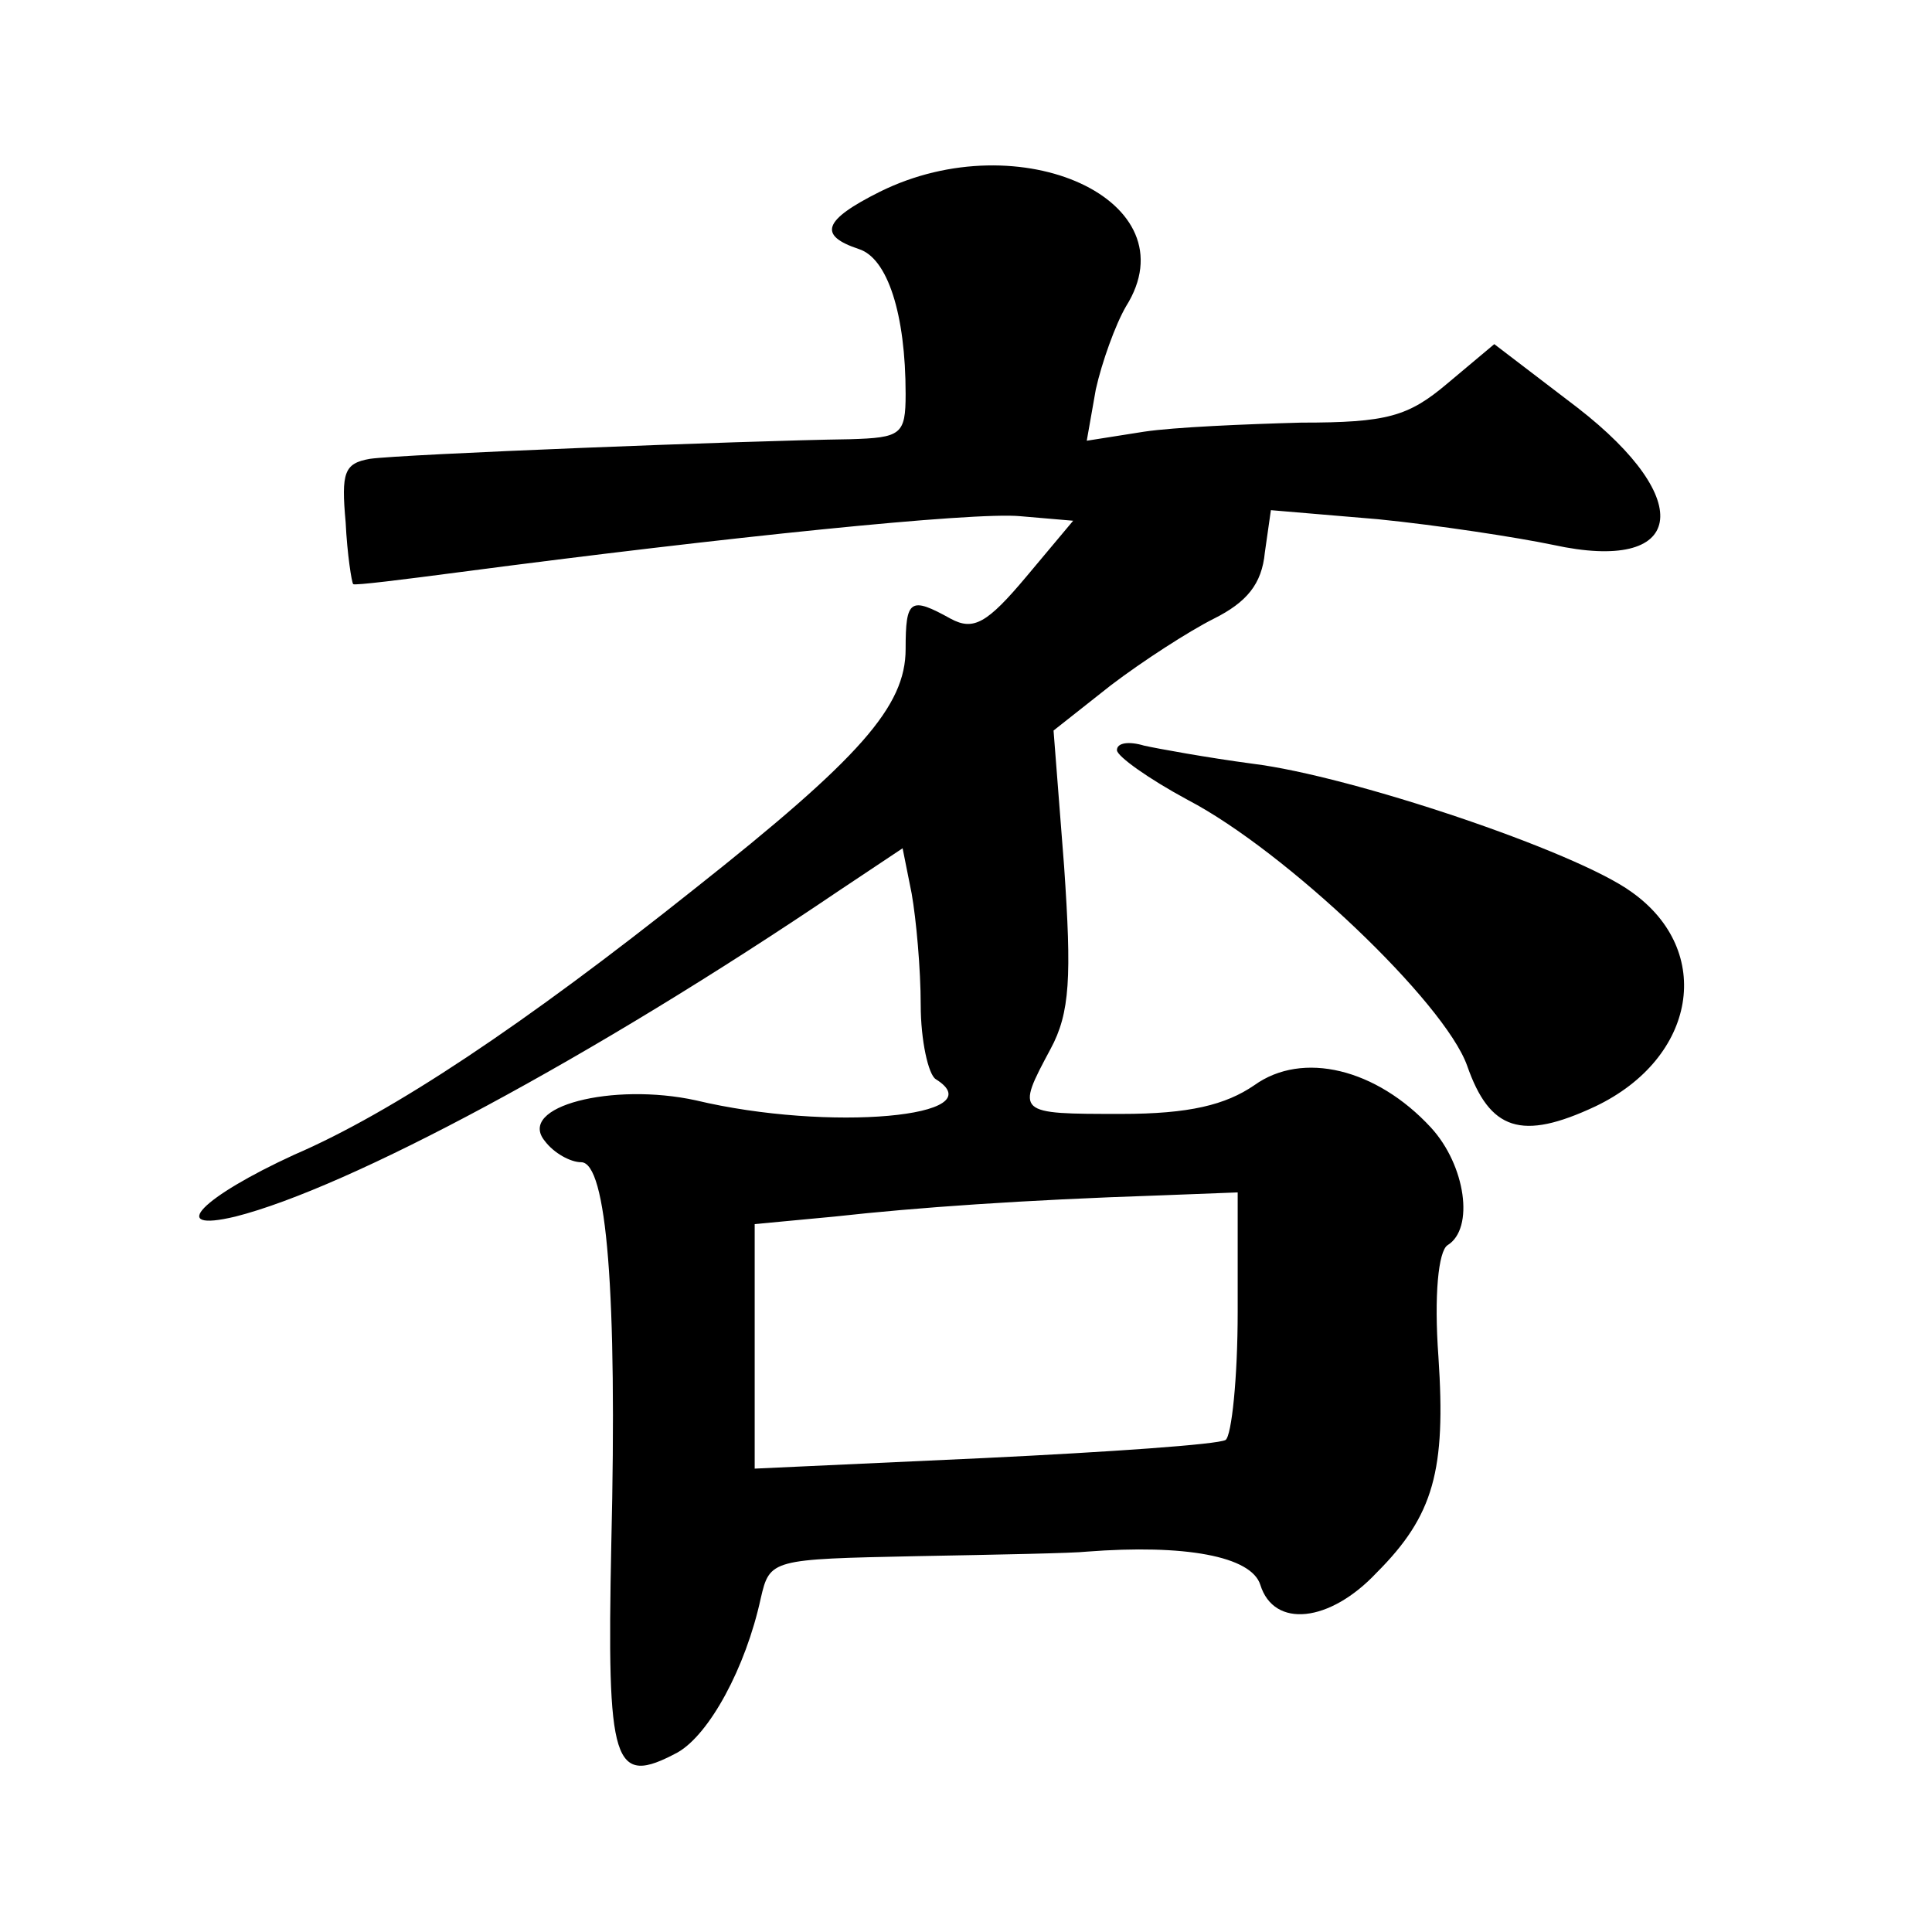 <?xml version="1.0" standalone="no"?>
<!DOCTYPE svg PUBLIC "-//W3C//DTD SVG 20010904//EN"
 "http://www.w3.org/TR/2001/REC-SVG-20010904/DTD/svg10.dtd">
<svg version="1.0" xmlns="http://www.w3.org/2000/svg"
 width="128pt" height="128pt" viewBox="0 0 128 128"
 preserveAspectRatio="xMidYMid meet">
<g transform="translate(0,128) scale(0.1,-0.1)"
fill="#0" stroke="none">
<path d="M583 1153 c-38 -19 -41 -29 -14 -38 19 -6 31 -43 31 -96 0 -27 -3 -29
-37 -30 -70 -1 -298 -10 -318 -13 -17 -3 -19 -9 -16 -42 1 -21 4 -40 5 -41 1 -1
33 3 71 8 175 23 340 40 371 37 l35 -3 -31 -37 c-26 -31 -35 -36 -50 -28 -27 15
-30 13 -30 -20 0 -38 -30 -72 -140 -159 -113 -90 -200 -148 -265 -176 -61 -28 -85
-52 -39 -41 75 19 236 105 400 216 l42 28 6 -30 c3 -17 6 -50 6 -74 0 -23 5 -46
10 -49 40 -25 -71 -35 -159 -14 -55 12 -119 -4 -100 -27 6 -8 17 -14 24 -14 17
0 24 -86 20 -253 -3 -147 1 -161 44 -138 21 12 45 56 55 102 6 26 7 26 103 28 54
1 105 2 113 3 65 5 109 -3 115 -22 9 -29 46 -25 77 8 38 38 46 68 41 143 -3 41
0 70 6 74 18 11 12 53 -11 78 -36 39 -85 51 -117 28 -19 -13 -43 -19 -88 -19 -70
0 -70 0 -47 43 13 24 14 48 9 121 l-7 90 38 30 c21 16 52 36 68 44 22 11 32 23
34 44 l4 28 71 -6 c40 -4 92 -12 116 -17 87 -19 96 29 16 91 l-55 42 -31 -26 c-26
-22 -40 -26 -97 -26 -37 -1 -84 -3 -104 -6 l-38 -6 6 34 c4 18 13 43 20 55 44 70
-70 122 -163 76z m237 -742 c0 -44 -4 -82 -8 -85 -5 -3 -77 -8 -160 -12 l-152 -7
0 81 0 81 53 5 c54 6 125 11 215 14 l52 2 0 -79z M740 783 c0 -4 21 -19 47 -33
65 -34 170 -134 185 -176 15 -43 36 -50 85 -27 67 32 79 103 24 142 -37 27 -186
77 -251 85 -30 4 -63 10 -72 12 -10 3 -18 2 -18 -3z"/>
</g>
</svg>
